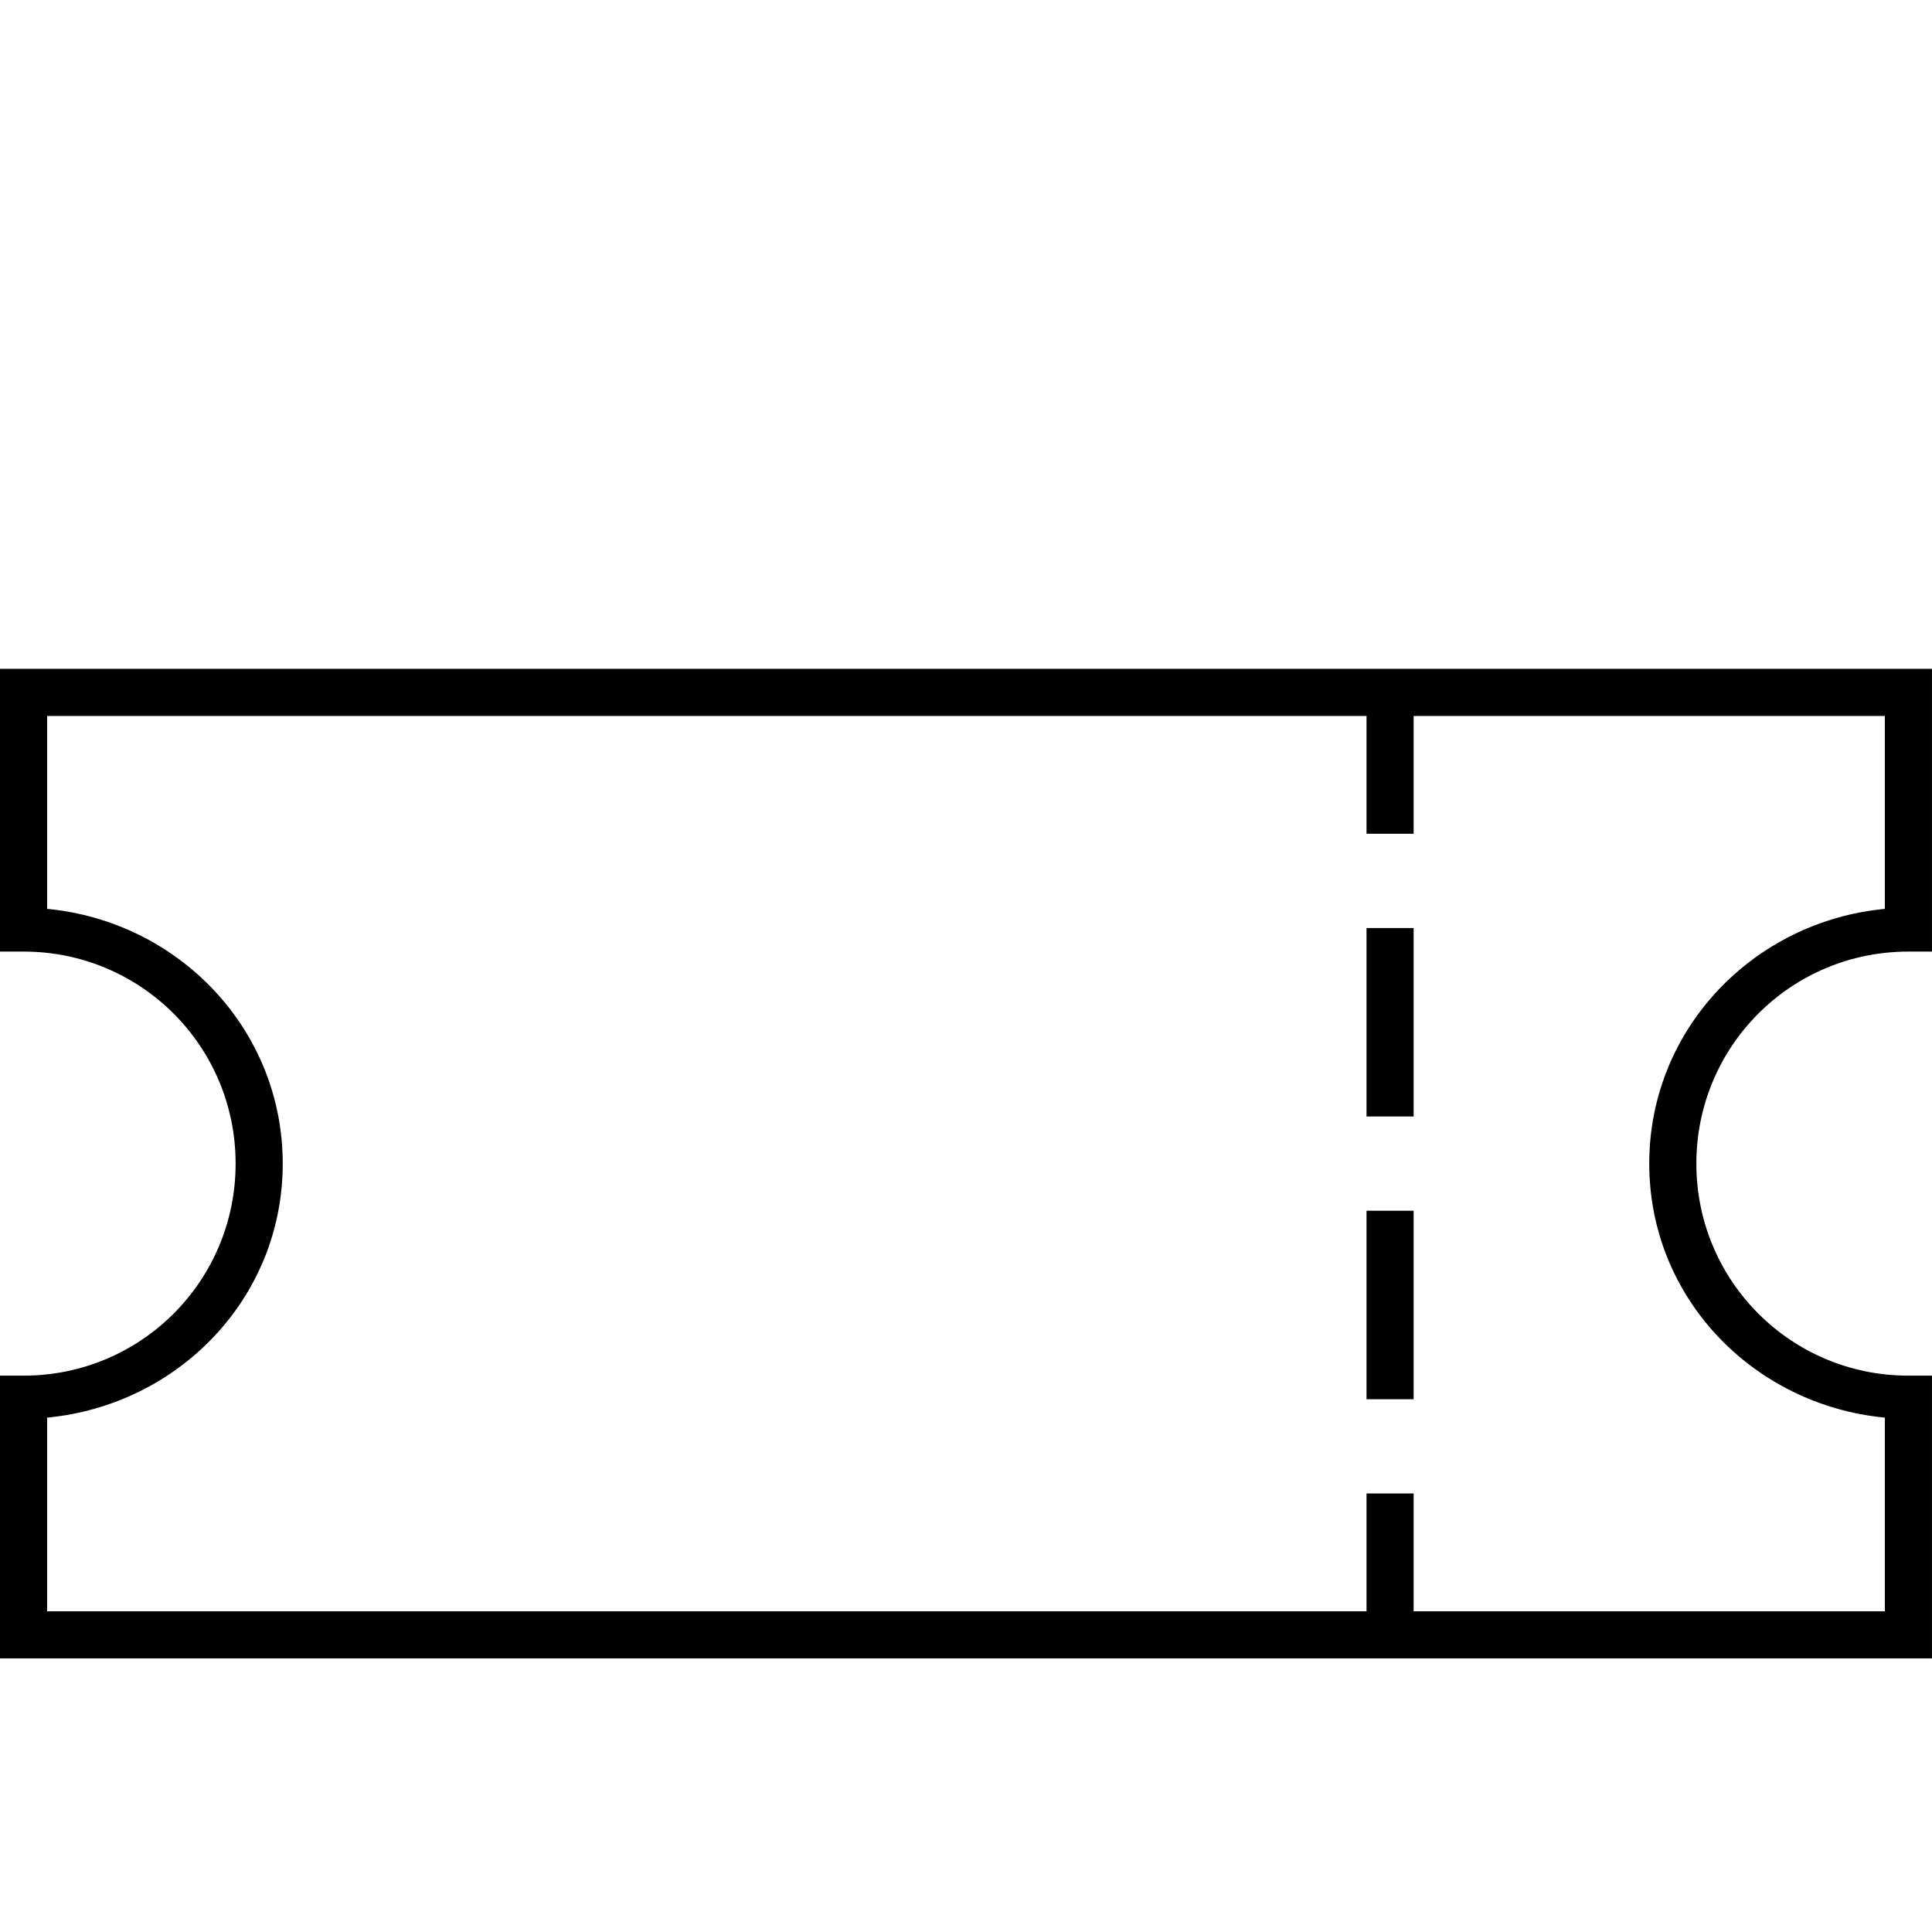 <svg width="88" height="88" viewBox="0 0 88 88" fill="none" xmlns="http://www.w3.org/2000/svg">
<path d="M0 30.465V31.538V42.27V43.343H1.073C6.42 43.343 10.732 47.654 10.732 53.001C10.732 58.348 6.42 62.659 1.073 62.659H0V63.733V74.464V75.537H1.073H86.925H87.999V74.464V63.733V62.659H86.925C81.579 62.659 77.267 58.348 77.267 53.001C77.267 47.654 81.579 43.343 86.925 43.343H87.999V42.27V31.538V30.465H86.925H1.073H0ZM2.146 32.611H62.243V37.977H64.389V32.611H85.852V41.398C79.871 41.966 75.121 46.874 75.121 53.001C75.121 59.127 79.873 64 85.852 64.571V73.391H64.389V68.025H62.243V73.391H2.146V64.571C8.126 64 12.878 59.127 12.878 53.001C12.878 46.874 8.128 41.966 2.146 41.398V32.611ZM62.243 42.27V50.855H64.389V42.27H62.243ZM62.243 55.147V63.733H64.389V55.147H62.243Z" fill="black"/>
</svg>
